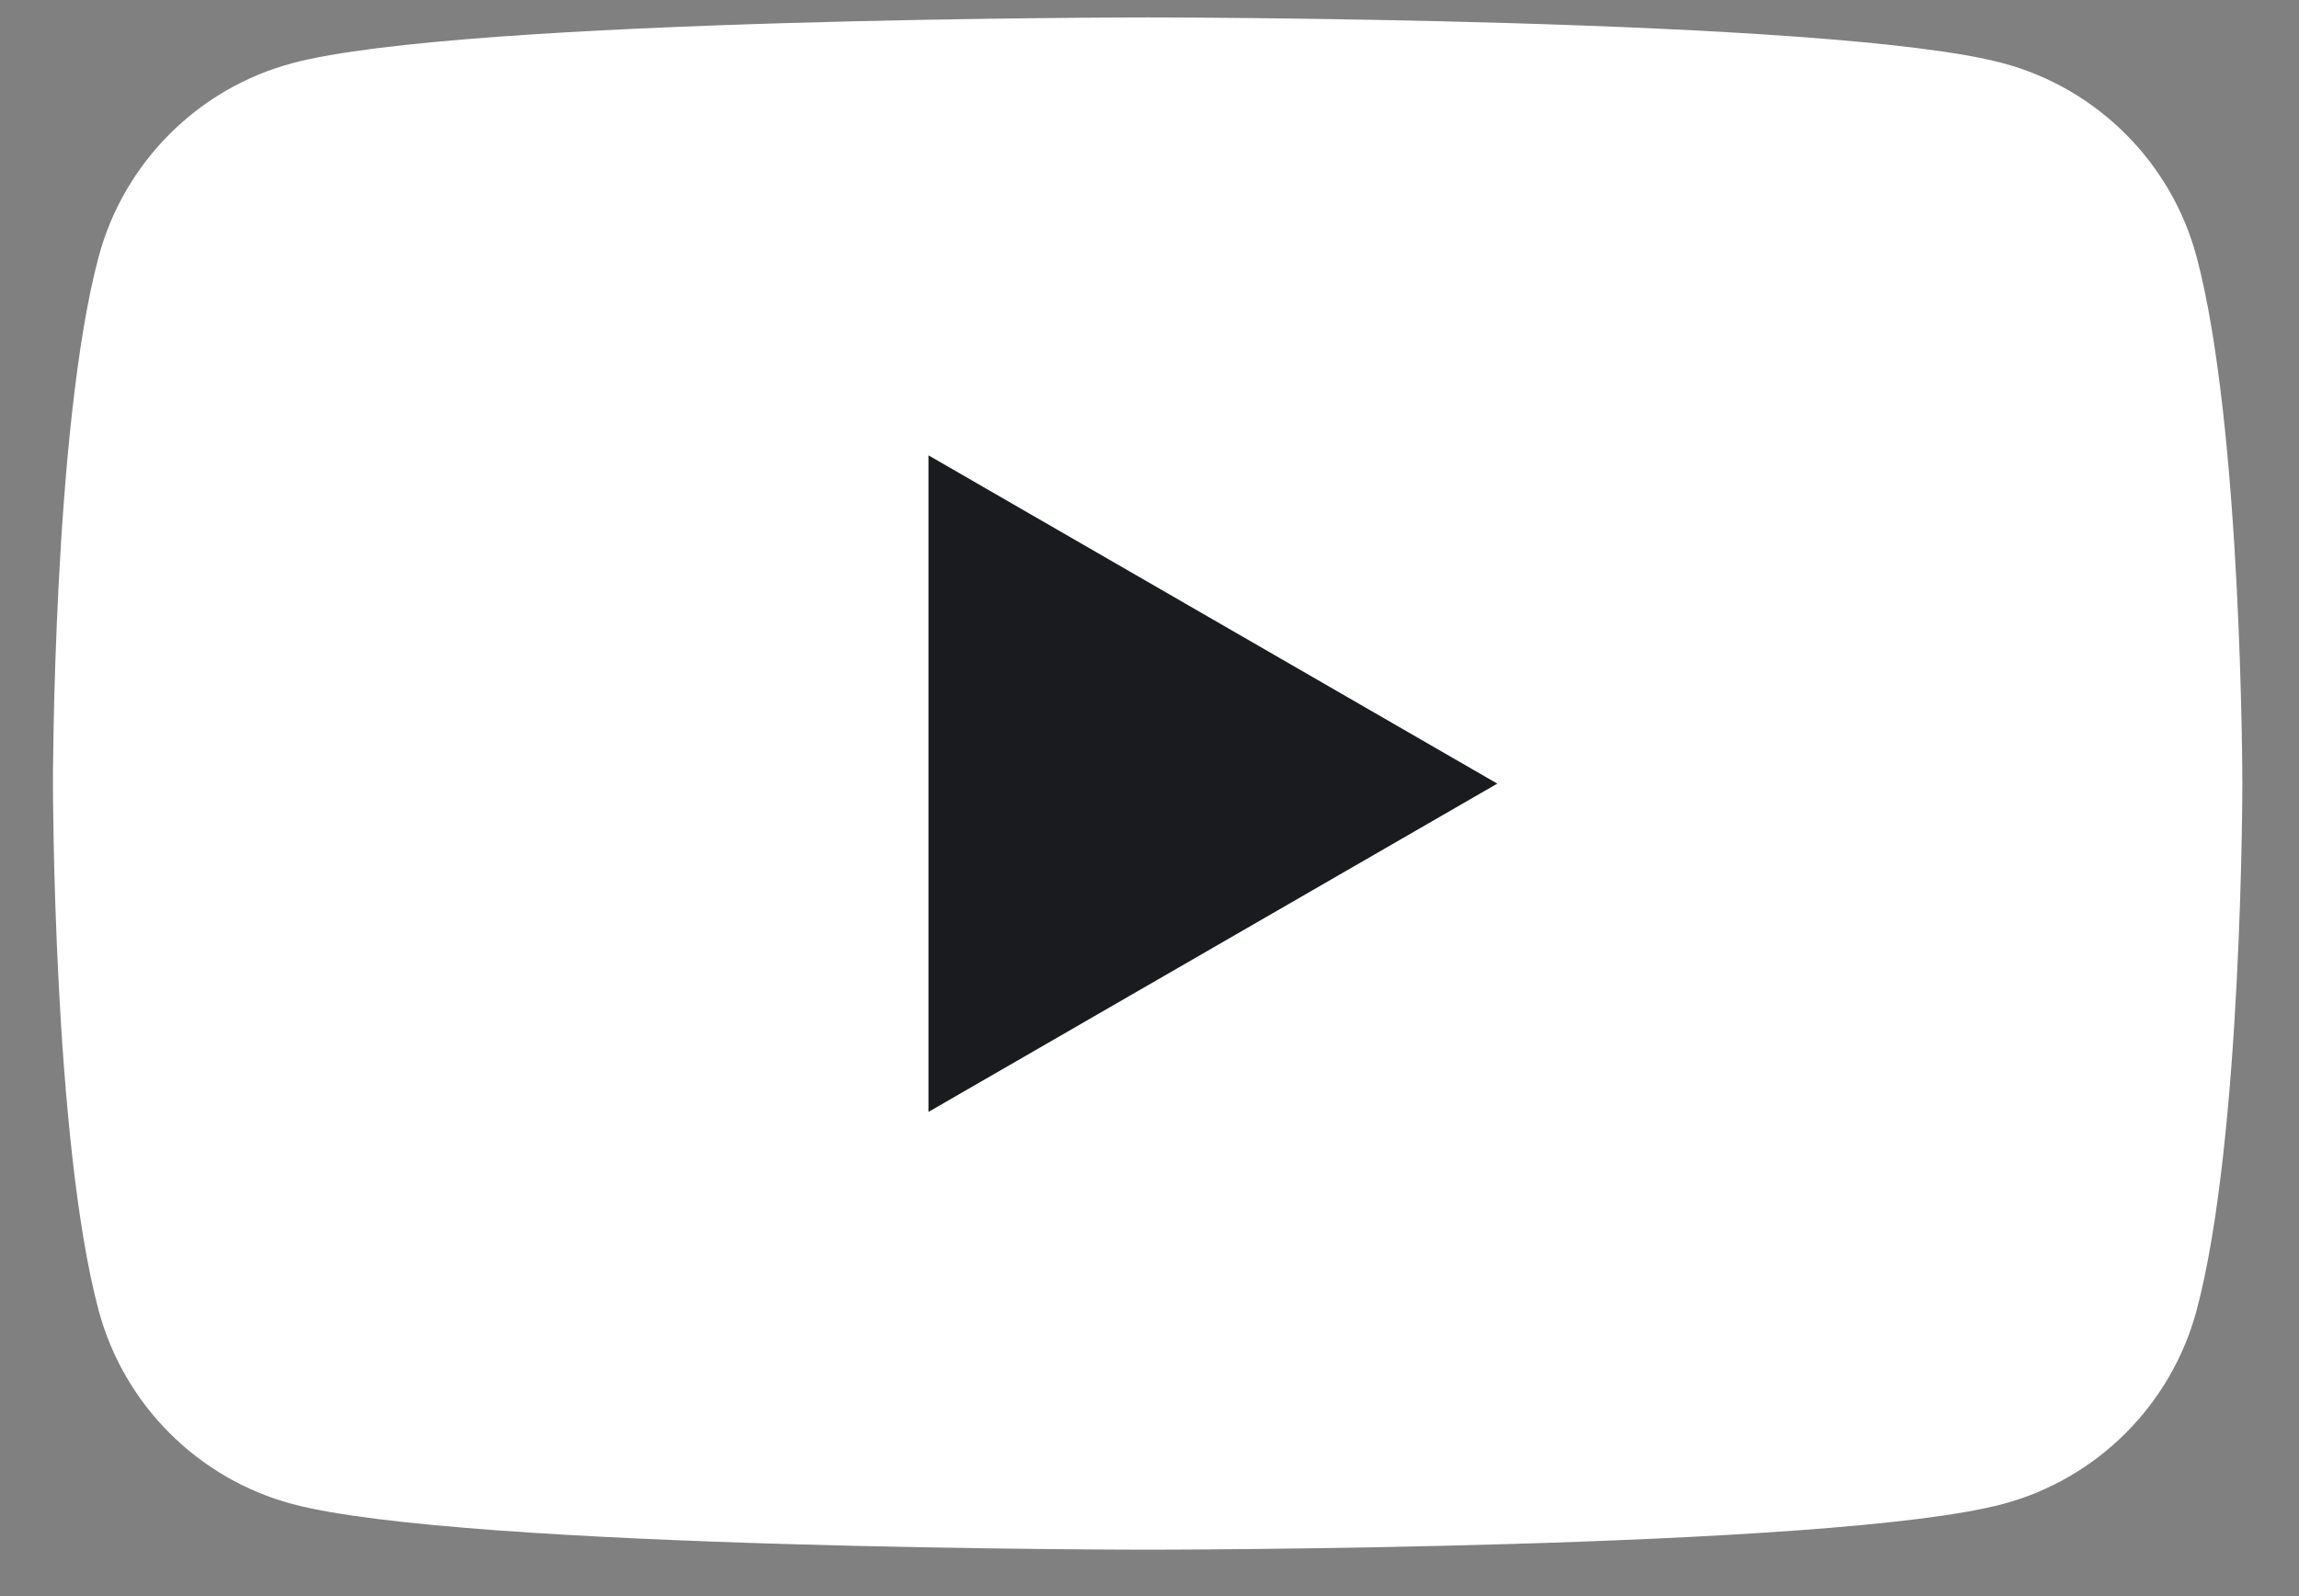 <svg width="36" height="25" viewBox="0 0 36 25" fill="none" xmlns="http://www.w3.org/2000/svg">
<rect x="0" y="0" width="36" height="25" fill="#808080" stroke="none"/>
<path d="M34.396 4.021C34.001 2.545 32.841 1.385 31.365 0.99C28.692 0.273 17.971 0.273 17.971 0.273C17.971 0.273 7.249 0.273 4.576 0.99C3.1 1.385 1.941 2.545 1.545 4.021C0.829 6.694 0.829 12.273 0.829 12.273C0.829 12.273 0.829 17.853 1.545 20.526C1.941 22.002 3.1 23.162 4.576 23.557C7.249 24.273 17.971 24.273 17.971 24.273C17.971 24.273 28.692 24.273 31.365 23.557C32.841 23.162 34.001 22.002 34.396 20.526C35.113 17.853 35.113 12.273 35.113 12.273C35.113 12.273 35.11 6.694 34.396 4.021Z" fill="white"/>
<path d="M14.539 17.416L23.446 12.274L14.539 7.132V17.416Z" fill="#191B1F"/>
</svg>

